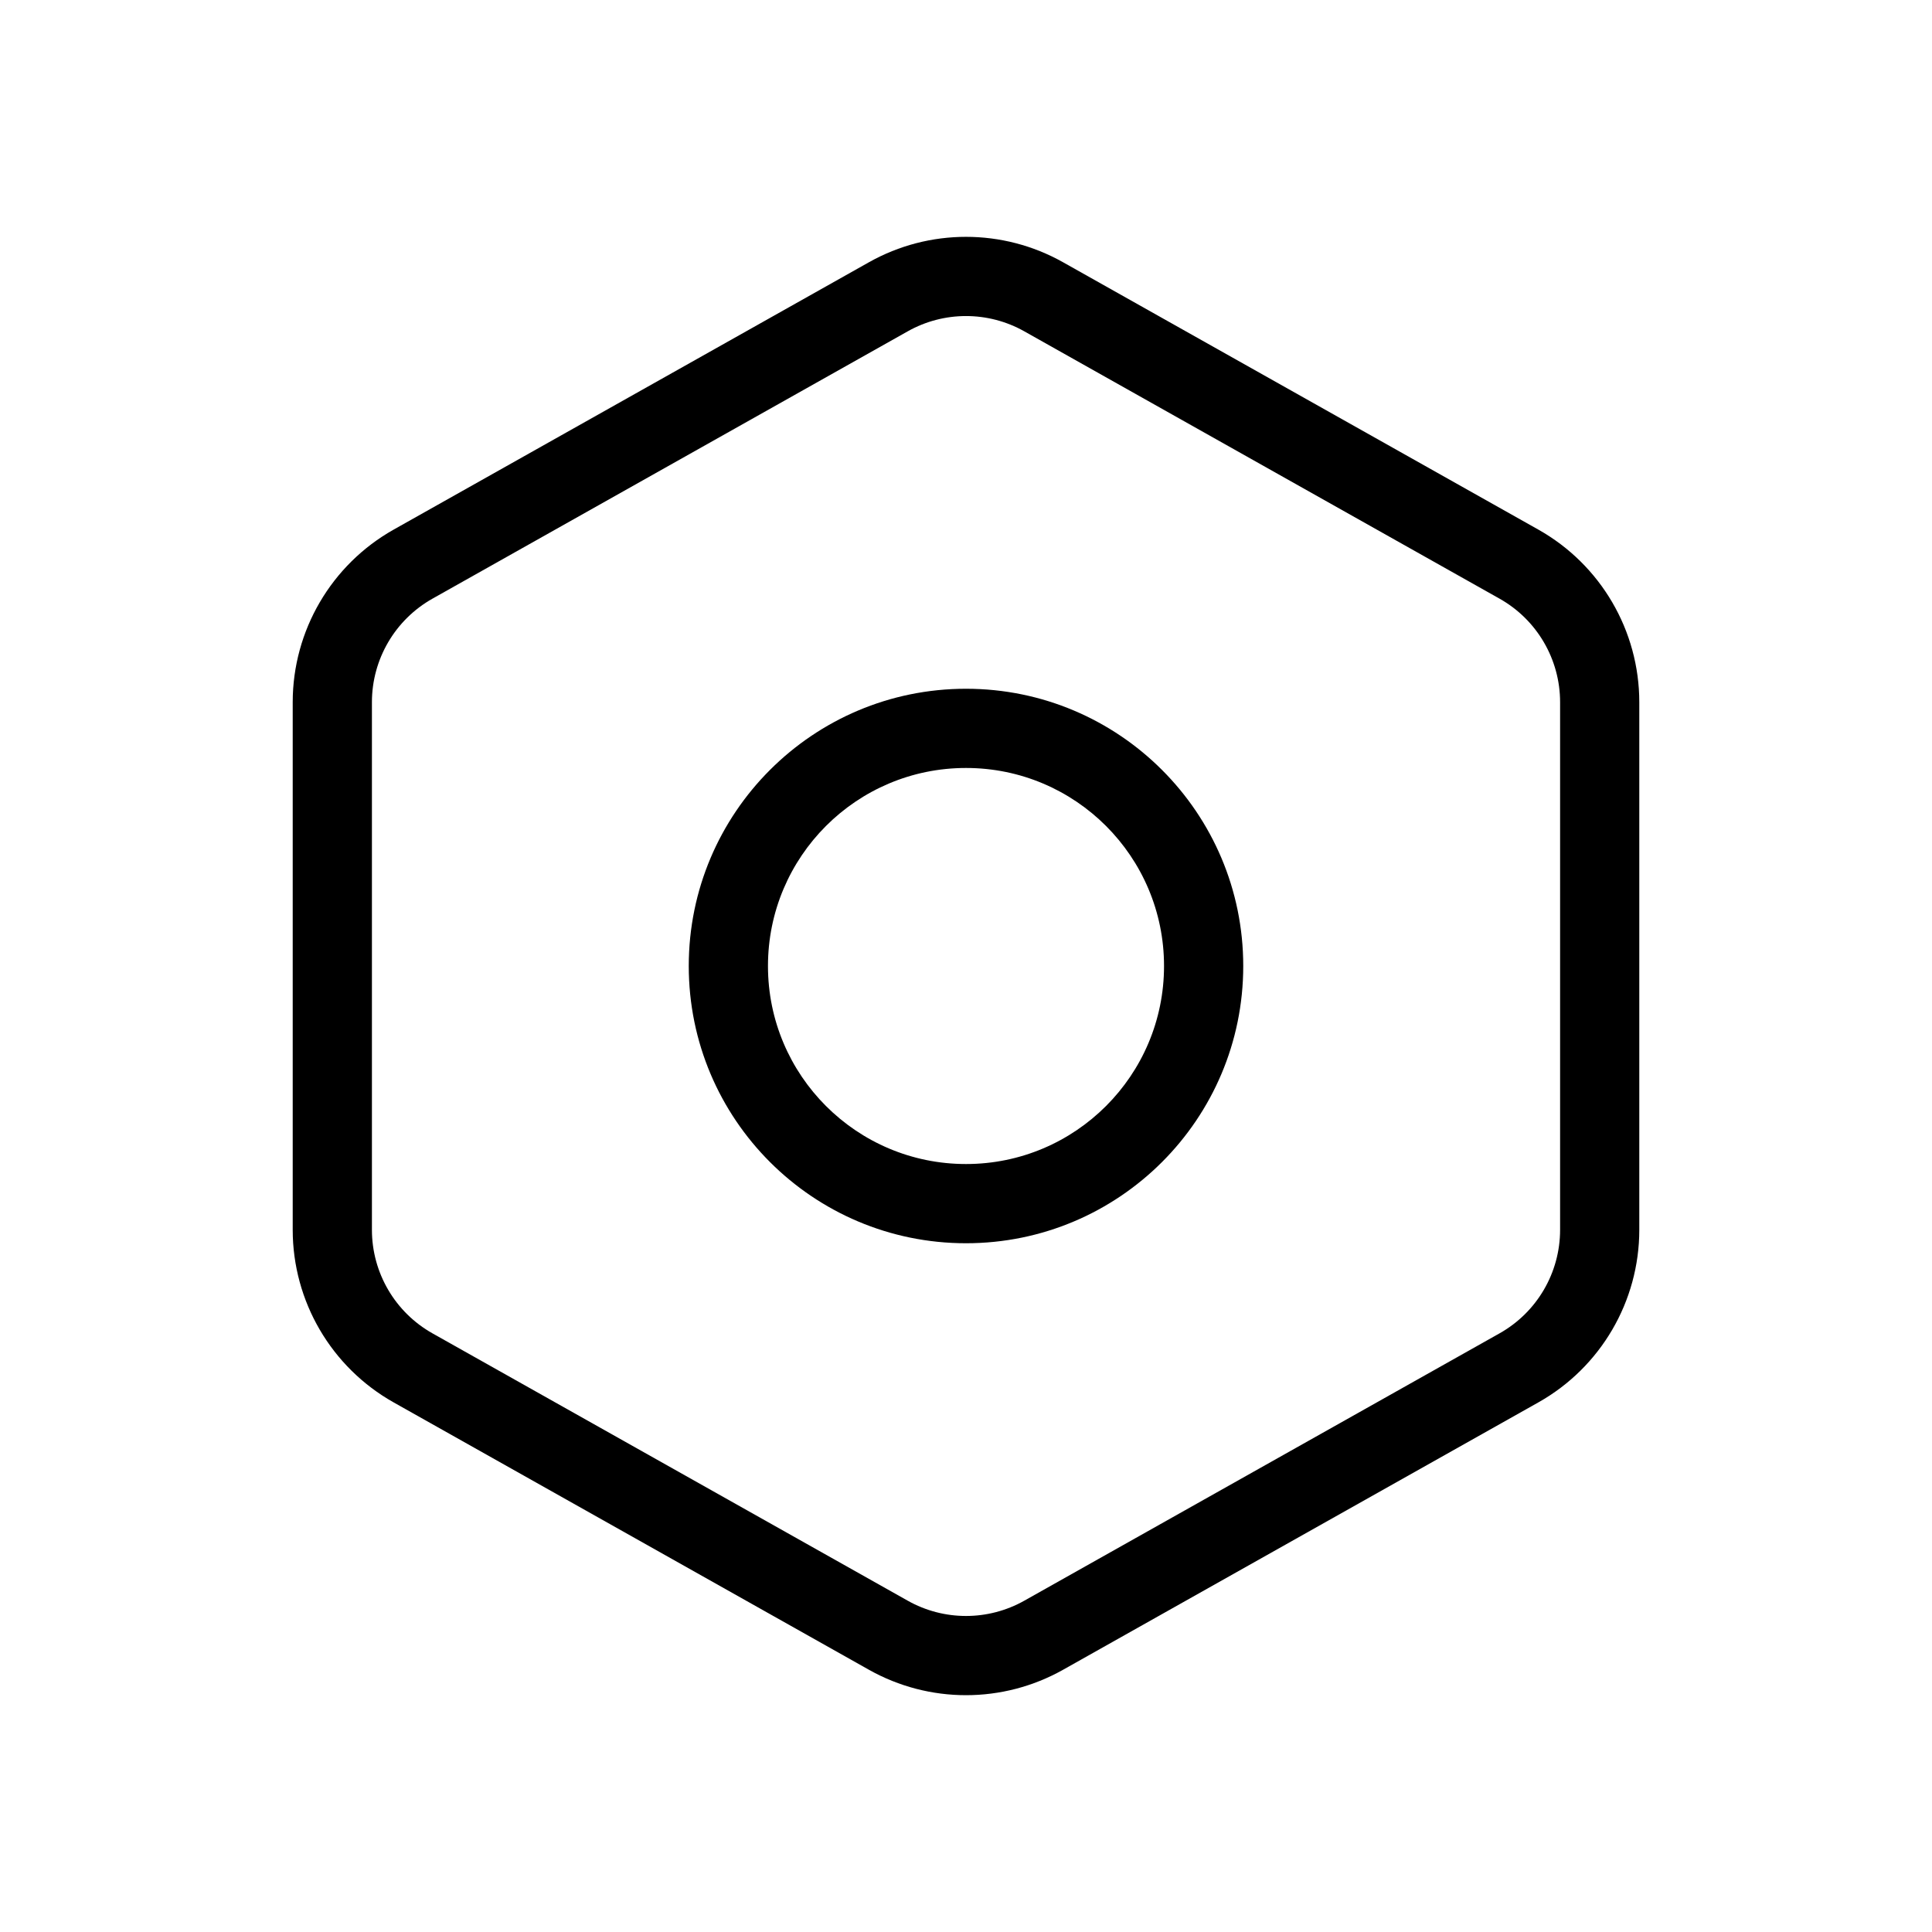 <?xml version="1.0" encoding="UTF-8"?>
<!-- Uploaded to: ICON Repo, www.iconrepo.com, Generator: ICON Repo Mixer Tools -->
<svg fill="#000000" width="800px" height="800px" version="1.1" viewBox="144 144 512 512" xmlns="http://www.w3.org/2000/svg">
 <g fill-rule="evenodd">
  <path d="m415.44 231.8c-9.586-5.391-21.293-5.391-30.875 0l-125.95 70.848c-9.914 5.578-16.051 16.07-16.051 27.445v139.82c0 11.375 6.137 21.867 16.051 27.441l125.95 70.852c9.582 5.391 21.289 5.391 30.875 0l125.95-70.852c9.918-5.574 16.051-16.066 16.051-27.441v-139.82c0-11.375-6.133-21.867-16.051-27.445zm-41.168-18.297c15.977-8.984 35.48-8.984 51.457 0l125.95 70.848c16.523 9.297 26.75 26.781 26.75 45.742v139.82c0 18.957-10.227 36.445-26.75 45.738l-125.95 70.852c-15.977 8.984-35.48 8.984-51.457 0l-125.95-70.852c-16.523-9.293-26.75-26.781-26.75-45.738v-139.82c0-18.961 10.227-36.445 26.75-45.742z"/>
  <path d="m400 347.52c-28.984 0-52.48 23.496-52.48 52.48 0 28.98 23.496 52.48 52.48 52.48 28.98 0 52.48-23.5 52.48-52.48 0-28.984-23.5-52.48-52.48-52.48zm-73.473 52.48c0-40.578 32.895-73.473 73.473-73.473 40.574 0 73.473 32.895 73.473 73.473 0 40.574-32.898 73.473-73.473 73.473-40.578 0-73.473-32.898-73.473-73.473z"/>
 </g>
</svg>